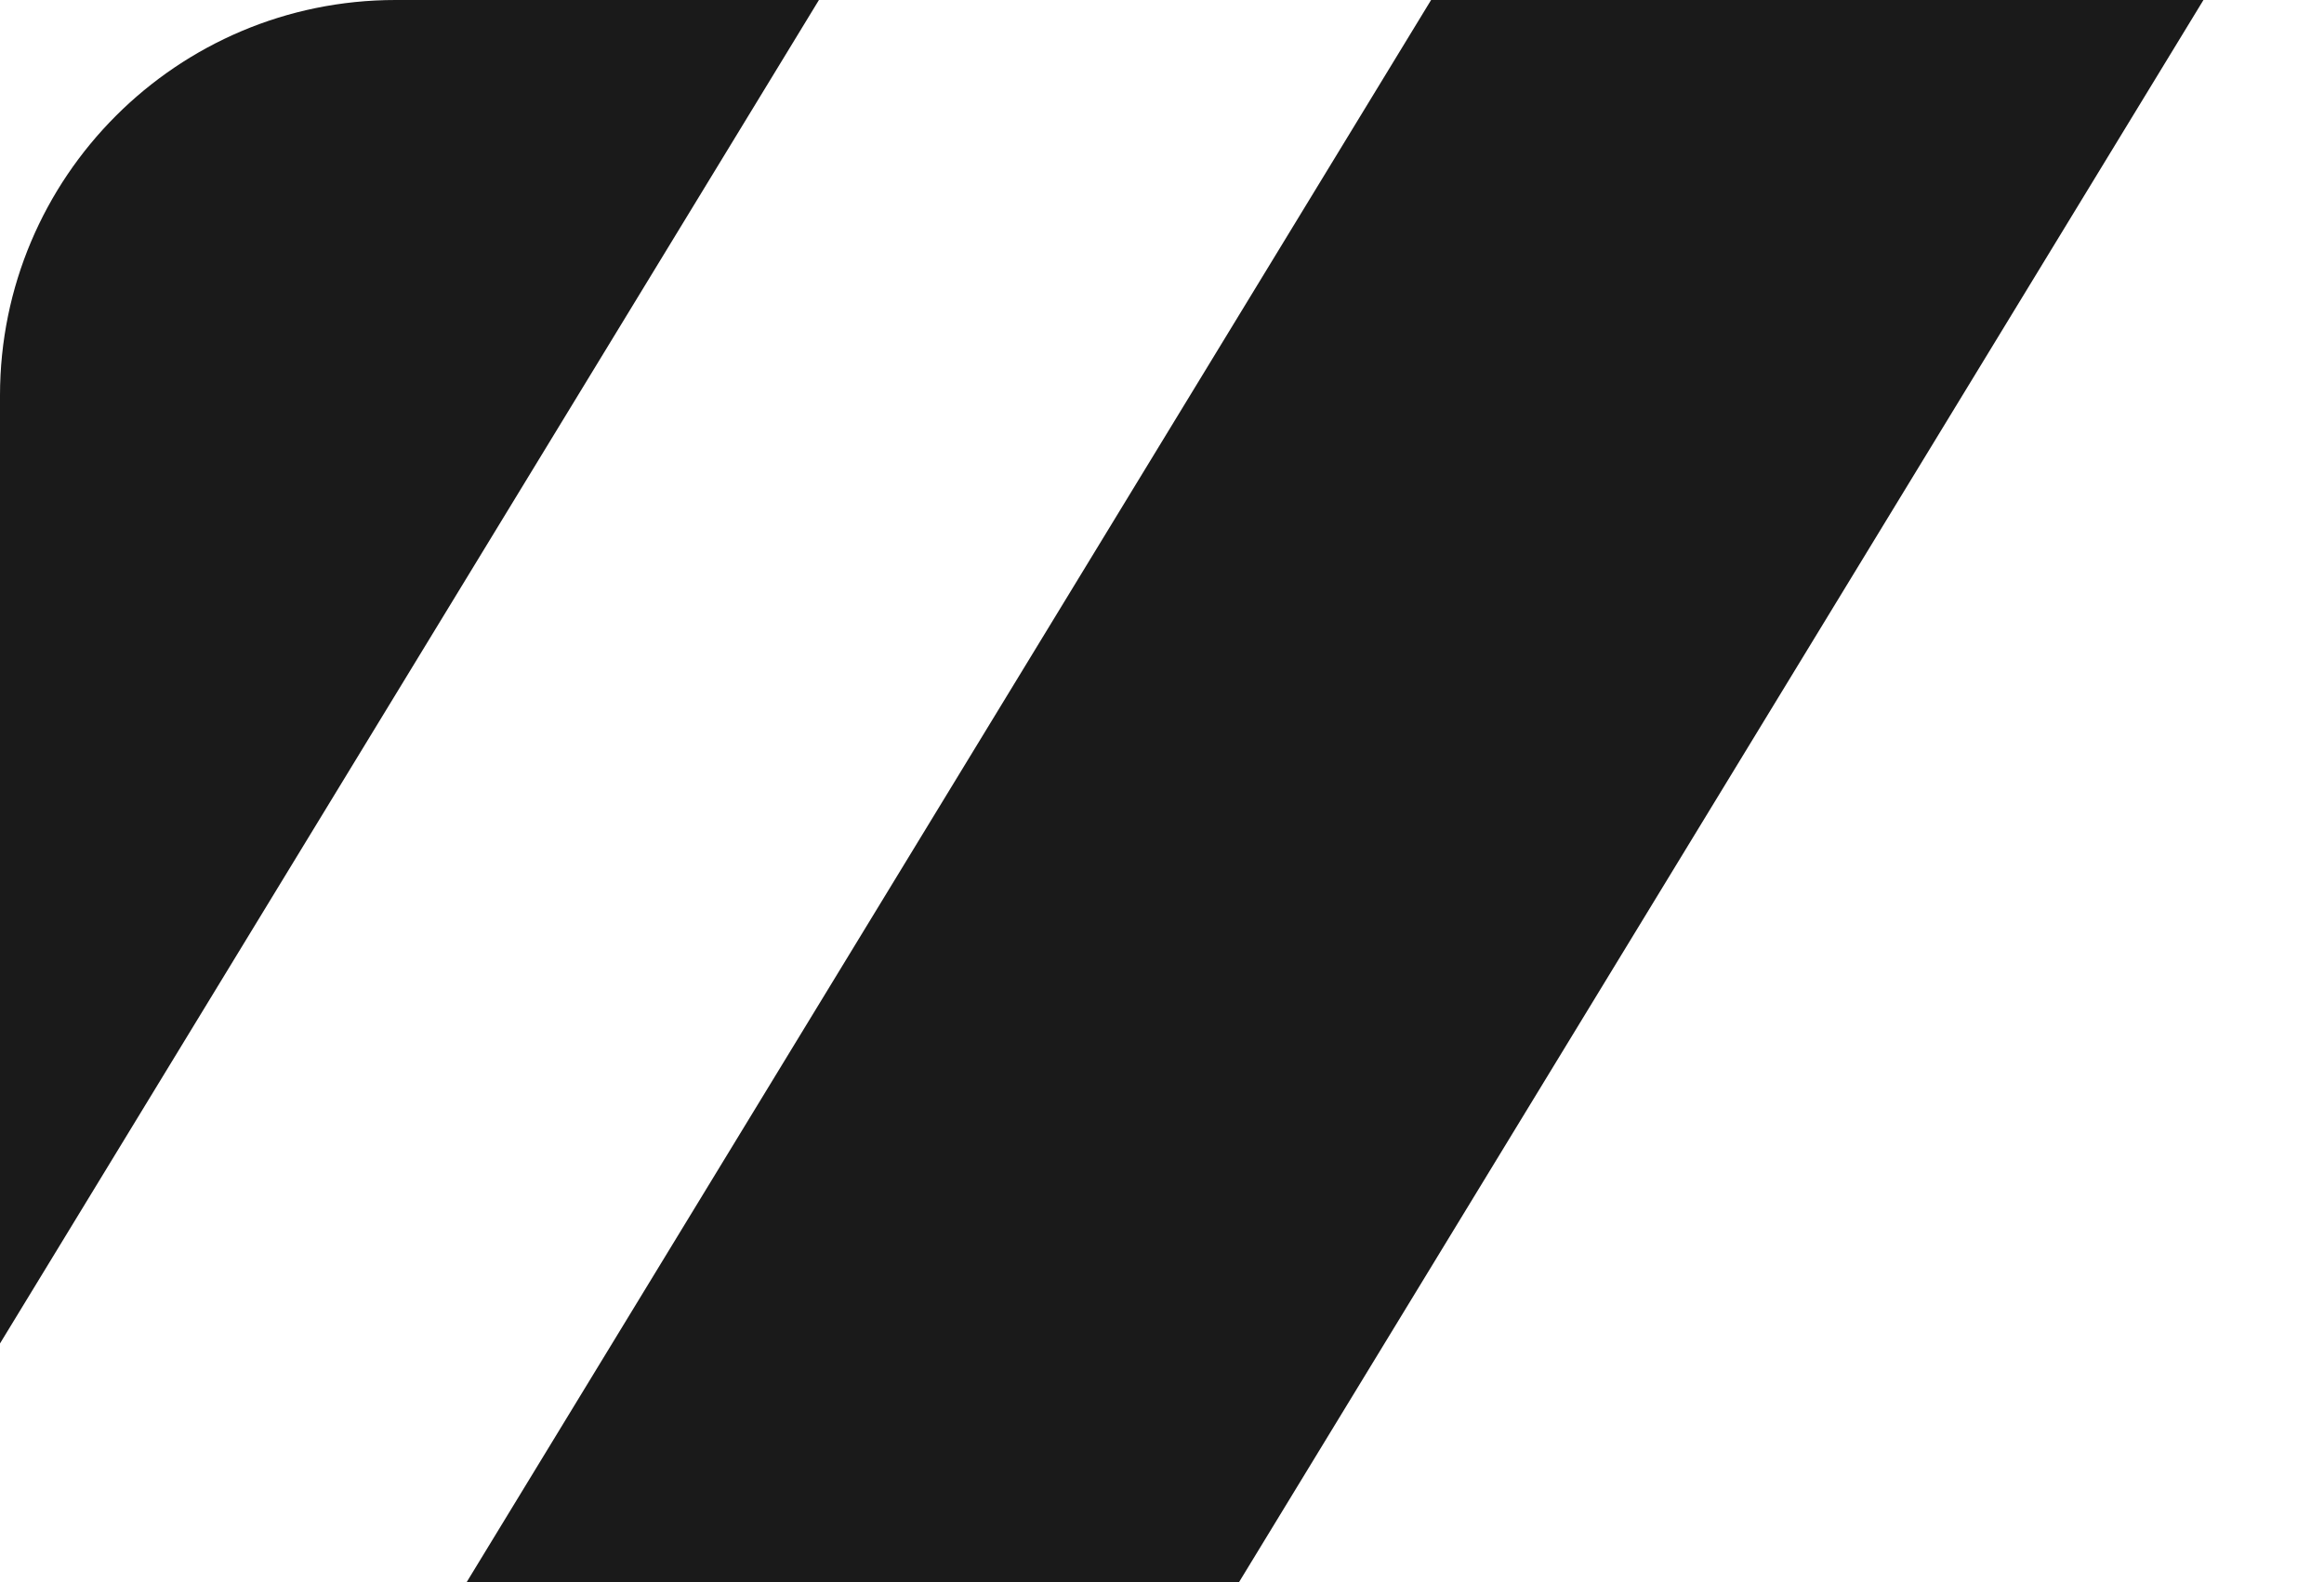 <?xml version="1.0" encoding="UTF-8"?> <svg xmlns="http://www.w3.org/2000/svg" width="47" height="32" viewBox="0 0 47 32" fill="none"><g clip-path="url(#clip0_24258_41537)"><path d="M3.38 -4L19 -4L-5.38 36H-21L3.38 -4Z" fill="#1A1A1A"></path><path d="M31.38 -4L47 -4L22.62 36H7L31.38 -4Z" fill="#1A1A1A"></path></g><defs><clipPath id="clip0_24258_41537"><path d="M0 8C0 3.582 3.582 0 8 0H47V32H0V8Z" fill="white"></path></clipPath></defs></svg> 